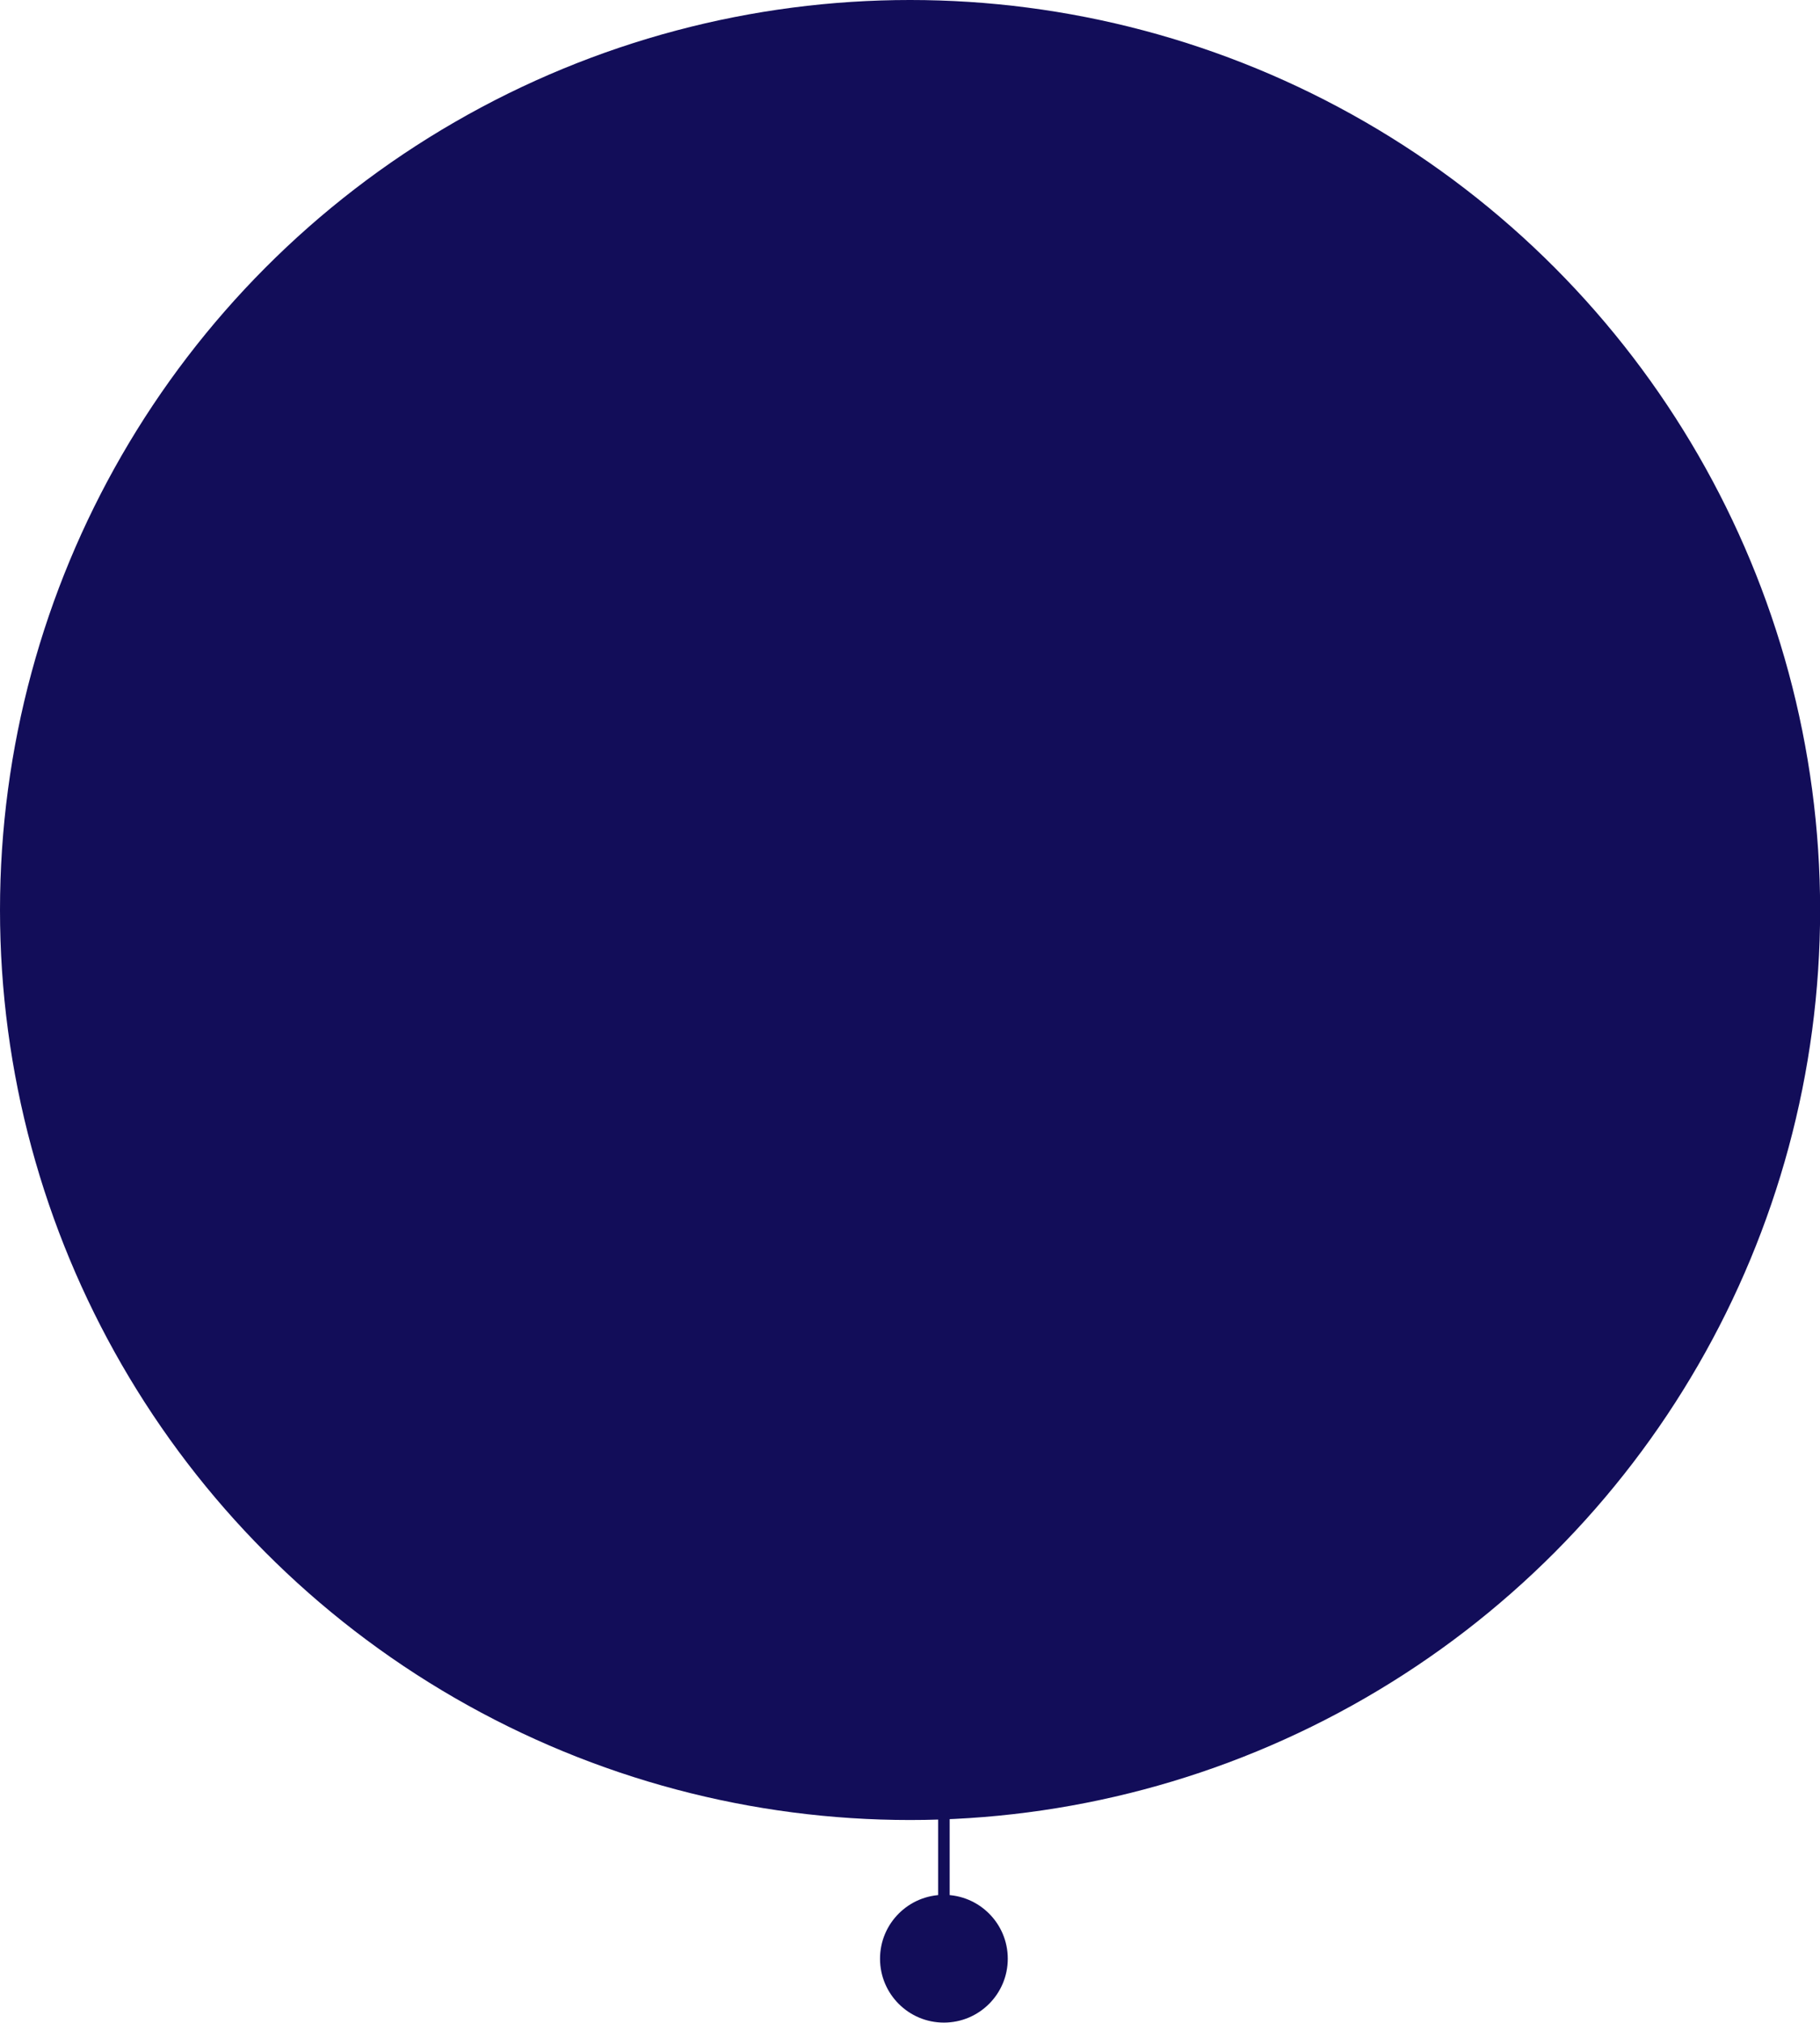 <svg xmlns="http://www.w3.org/2000/svg" width="157.57" height="175.13" viewBox="0 0 157.57 175.13"><defs><style>.cls-1{fill:none;stroke:#120d59;stroke-miterlimit:10;}.cls-2{fill:#120d59;}</style></defs><g id="Layer_2" data-name="Layer 2"><g id="Layer_1-2" data-name="Layer 1"><line class="cls-1" x1="81.72" y1="144.59" x2="81.72" y2="169.08"/><circle class="cls-2" cx="81.72" cy="169.59" r="5.53"/><circle class="cls-2" cx="78.79" cy="78.79" r="78.79"/></g></g></svg>